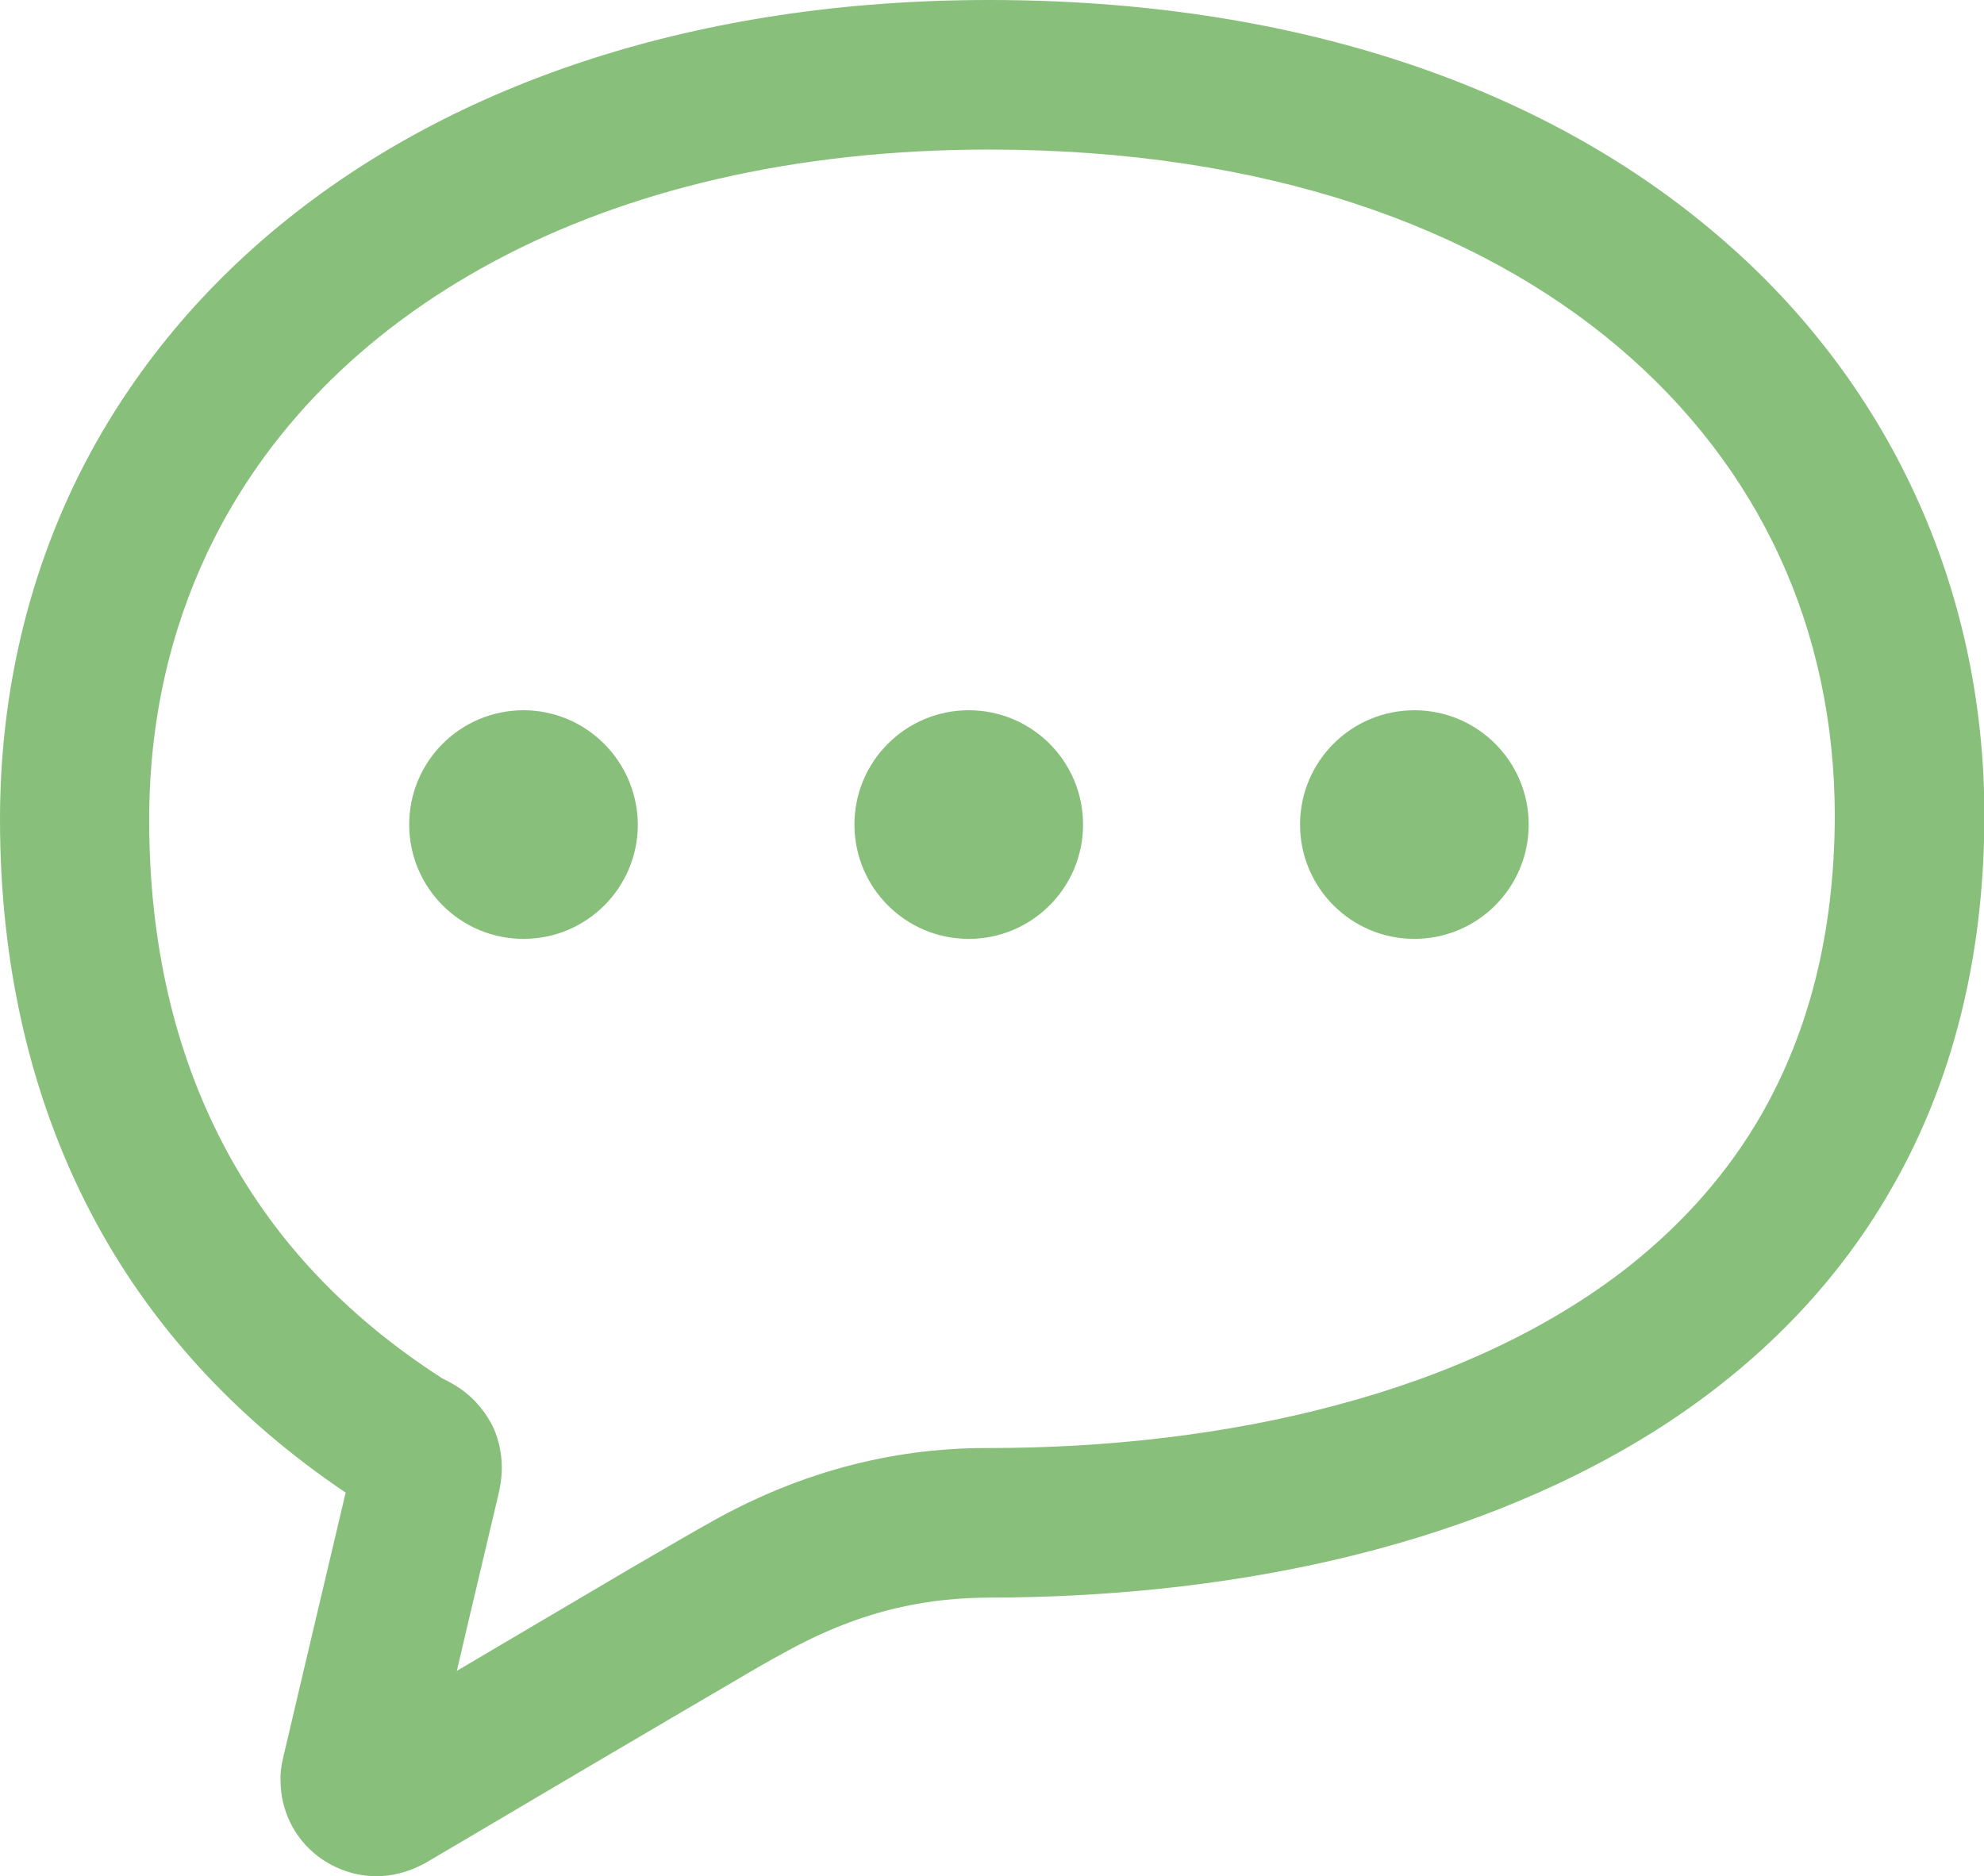 <?xml version="1.0" encoding="utf-8"?>
<!-- Generator: Adobe Illustrator 26.3.1, SVG Export Plug-In . SVG Version: 6.00 Build 0)  -->
<svg version="1.1" id="_x32_" xmlns="http://www.w3.org/2000/svg" xmlns:xlink="http://www.w3.org/1999/xlink" x="0px" y="0px"
	 viewBox="0 0 512 484.2" style="enable-background:new 0 0 512 484.2;" xml:space="preserve">
<style type="text/css">
	.st0{fill:#88C07B;}
</style>
<g>
	<path class="st0" d="M442.5,60.1C397.7,22.1,333.6,0,255.2,0C180.8,0,117.3,21,71.9,58.4c-22.7,18.7-40.8,41.5-53.1,67.4
		C6.5,151.8,0,180.8,0,211.5c0,37.2,7.8,71.6,23.5,101.6c15,28.7,37.3,53,65.7,72.1c-6.7,28.3-16.2,68.7-16.2,68.7
		c-0.4,1.8-0.7,3.7-0.6,5.6c0,7.6,3.5,14.9,9.7,19.6l0,0v0c4.4,3.3,9.7,5.1,15,5.1c4,0,8-1,11.7-2.9l0.4-0.2l0.4-0.2
		c0,0,5.1-3,12.9-7.6c11.7-6.9,29.4-17.4,45.3-26.7c7.9-4.7,15.4-9,21.3-12.5c5.9-3.5,10.5-6.1,12.2-7l0.1,0l0.1-0.1
		c22.1-12.5,39.7-14.6,53.8-14.7c58.7-0.1,121.2-11.5,171.1-42.6c24.9-15.6,46.6-36.4,61.8-63.1c15.3-26.6,23.9-58.9,23.9-96.2
		C512.1,151.7,487.4,97.9,442.5,60.1z M454.7,287.4c-8.8,15.4-20.4,28.3-34.2,39.3c-20.8,16.4-46.9,28.3-75.5,35.9
		c-28.6,7.7-59.7,11.1-89.8,11.1c-18.5-0.1-44.4,3.4-72.8,19.7v0c-3.1,1.7-10.1,5.8-19.4,11.2c-13.2,7.8-30.6,18-45.1,26.6
		c3.5-15.1,7.7-32.6,10.7-45.4v0c0.5-2.1,0.9-4.5,0.9-7.1c0-3.7-0.9-8.3-3.1-12c-1.6-2.8-3.7-5.1-5.4-6.6c-2.7-2.3-4.8-3.3-5.9-3.9
		l-1.2-0.6l-0.1-0.1c-25.1-16.2-43.7-36.3-56.2-60.2c-12.5-23.9-19.1-51.8-19.1-83.7c0-25.4,5.3-48.5,15.1-69.2
		c14.7-30.9,39.7-56.6,73.8-74.9c34.1-18.3,77.4-28.9,127.8-28.9c71.3,0,125.9,20,162.5,51c36.5,31,55.7,72.8,55.8,120.9
		C473.4,241.8,466.4,266.8,454.7,287.4z"/>
	<path class="st0" d="M135.1,183.3c-16.3,0-29.5,13.2-29.5,29.5c0,16.3,13.2,29.5,29.5,29.5c16.3,0,29.5-13.2,29.5-29.5
		C164.5,196.5,151.3,183.3,135.1,183.3z"/>
	<path class="st0" d="M250,183.3c-16.3,0-29.5,13.2-29.5,29.5c0,16.3,13.2,29.5,29.5,29.5c16.3,0,29.5-13.2,29.5-29.5
		C279.5,196.5,266.3,183.3,250,183.3z"/>
	<path class="st0" d="M365,183.3c-16.3,0-29.5,13.2-29.5,29.5c0,16.3,13.2,29.5,29.5,29.5c16.3,0,29.5-13.2,29.5-29.5
		C394.5,196.5,381.3,183.3,365,183.3z"/>
</g>
</svg>

